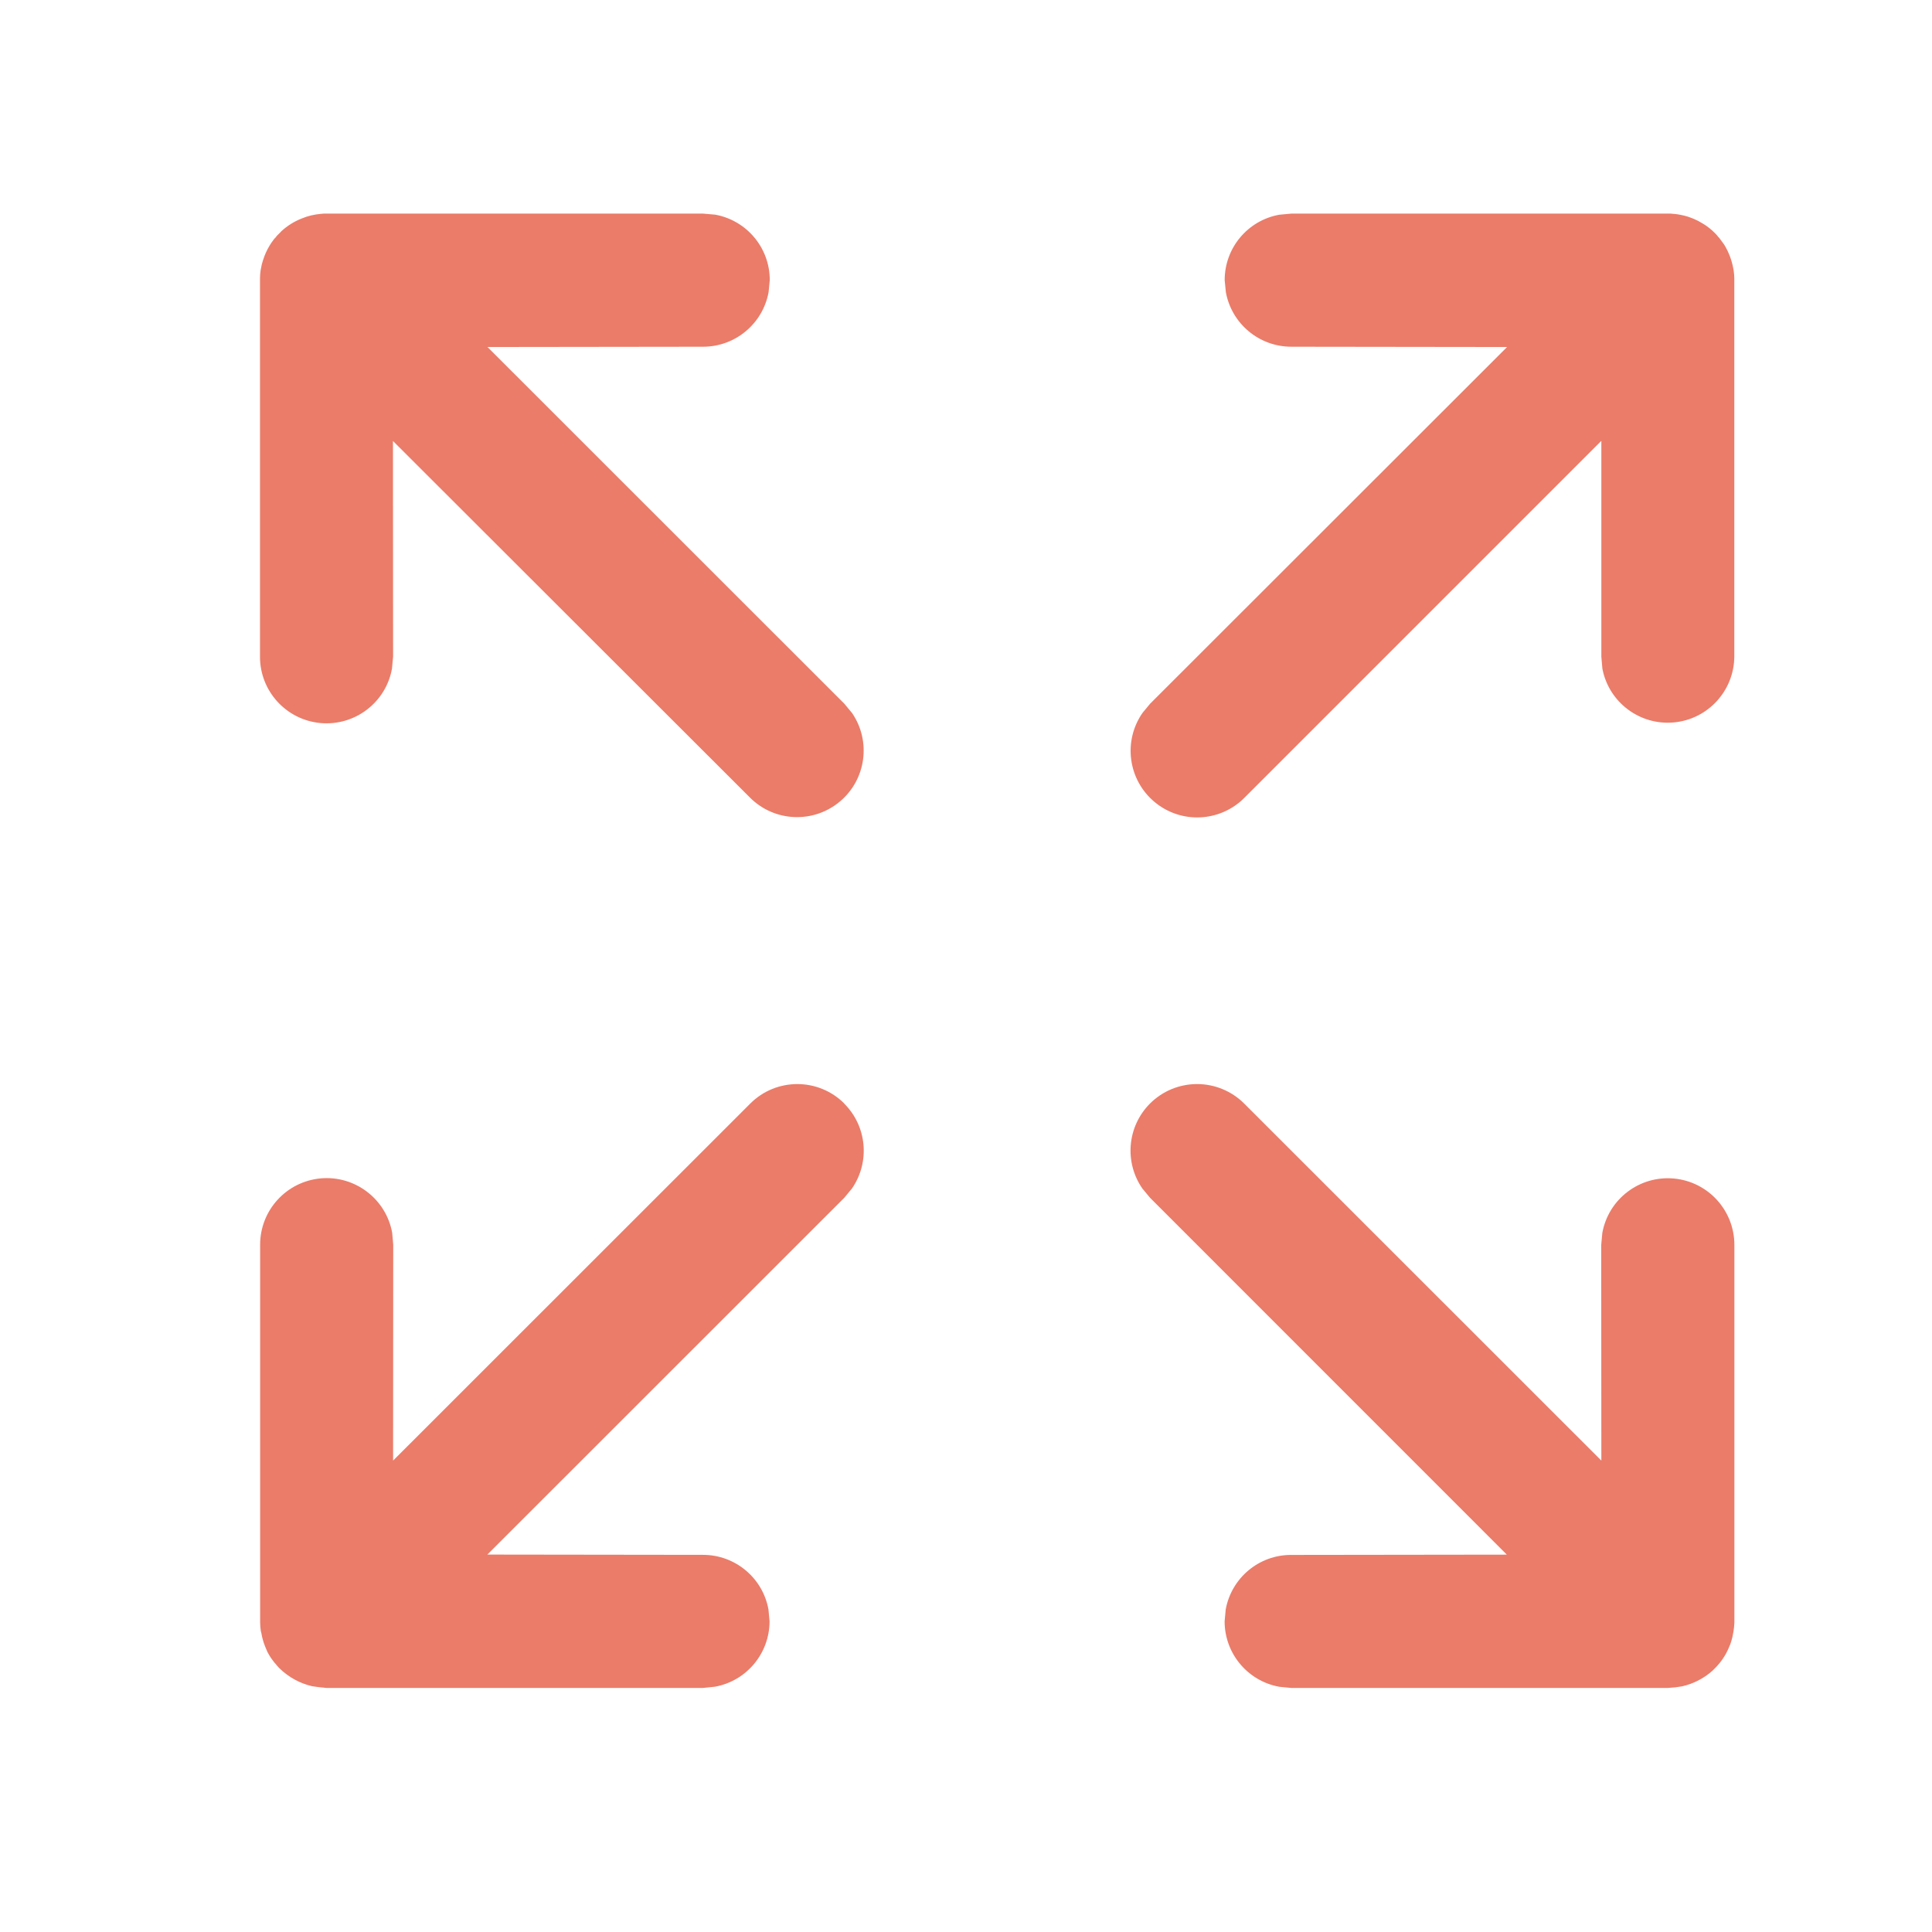 <svg width="28" height="28" viewBox="0 0 28 28" fill="none" xmlns="http://www.w3.org/2000/svg">
<path d="M16.666 15.994C16.756 15.904 16.862 15.833 16.98 15.784C17.097 15.736 17.222 15.711 17.349 15.711C17.605 15.711 17.851 15.813 18.032 15.994L23.208 21.168L23.206 18.043L23.222 17.869C23.311 17.377 23.761 17.035 24.258 17.08C24.756 17.125 25.136 17.543 25.136 18.043V23.518C25.134 23.558 25.13 23.599 25.124 23.639L25.118 23.67C25.112 23.71 25.103 23.748 25.091 23.786L25.076 23.831L25.06 23.869C25.013 23.985 24.942 24.091 24.852 24.18L24.91 24.114L24.906 24.118L24.881 24.147L24.852 24.18L24.837 24.195L24.821 24.211C24.695 24.324 24.542 24.403 24.377 24.44L24.281 24.454L24.171 24.463H18.713L18.54 24.446C18.082 24.363 17.749 23.964 17.748 23.499L17.764 23.325C17.848 22.867 18.247 22.534 18.713 22.535L21.838 22.531L16.668 17.36L16.556 17.225C16.291 16.842 16.337 16.324 16.666 15.994ZM12.235 15.994C12.565 16.323 12.612 16.841 12.347 17.225L12.235 17.36L7.063 22.53L10.188 22.534C10.654 22.534 11.054 22.867 11.137 23.325L11.153 23.498C11.152 23.963 10.819 24.362 10.362 24.445L10.188 24.463H4.733L4.617 24.451L4.524 24.438C4.345 24.397 4.181 24.306 4.049 24.177L4.021 24.147L3.994 24.116L4.021 24.145L3.967 24.083L3.99 24.112L3.978 24.096C3.939 24.049 3.905 23.997 3.876 23.942L3.845 23.869C3.819 23.805 3.799 23.737 3.788 23.669L3.78 23.638C3.774 23.598 3.771 23.557 3.77 23.516V18.041C3.769 17.541 4.15 17.124 4.647 17.078C5.145 17.033 5.595 17.376 5.684 17.867L5.699 18.041L5.697 21.168L10.873 15.994C11.25 15.617 11.861 15.617 12.237 15.994H12.235ZM10.192 3.096L10.366 3.111C10.824 3.195 11.157 3.594 11.156 4.06L11.139 4.234C11.055 4.692 10.656 5.025 10.19 5.025L7.065 5.029L12.237 10.199L12.349 10.334C12.629 10.745 12.552 11.301 12.169 11.619C11.787 11.937 11.226 11.913 10.873 11.563L5.695 6.391L5.697 9.516L5.681 9.69C5.593 10.181 5.143 10.524 4.645 10.479C4.147 10.433 3.767 10.016 3.768 9.516V4.041C3.768 3.999 3.771 3.958 3.777 3.918L3.783 3.887C3.789 3.847 3.799 3.809 3.812 3.771C3.858 3.623 3.939 3.488 4.049 3.378L3.991 3.443L3.98 3.459L4.022 3.409L3.995 3.438L4.02 3.411L4.082 3.347C4.165 3.272 4.26 3.212 4.364 3.17L4.441 3.141C4.535 3.111 4.633 3.096 4.732 3.096L4.634 3.1H4.647L4.687 3.096H10.192V3.096ZM24.217 3.096L24.255 3.1H24.267C24.333 3.107 24.399 3.121 24.463 3.14L24.541 3.169L24.612 3.202L24.695 3.25C24.752 3.286 24.805 3.329 24.853 3.377L24.884 3.41L24.905 3.437L24.911 3.441L24.924 3.458L24.988 3.545C25.052 3.65 25.097 3.766 25.119 3.886L25.125 3.917C25.131 3.958 25.135 3.998 25.135 4.039V9.518C25.13 10.013 24.751 10.425 24.258 10.47C23.764 10.515 23.316 10.178 23.223 9.691L23.208 9.518V6.389L18.034 11.563C17.681 11.917 17.116 11.943 16.733 11.623C16.349 11.303 16.273 10.743 16.558 10.332L16.668 10.199L21.842 5.029L18.717 5.025C18.25 5.026 17.85 4.693 17.766 4.234L17.749 4.061C17.748 3.595 18.081 3.195 18.54 3.112L18.713 3.096H24.217V3.096Z" fill="#EA7C69"/>
</svg>

